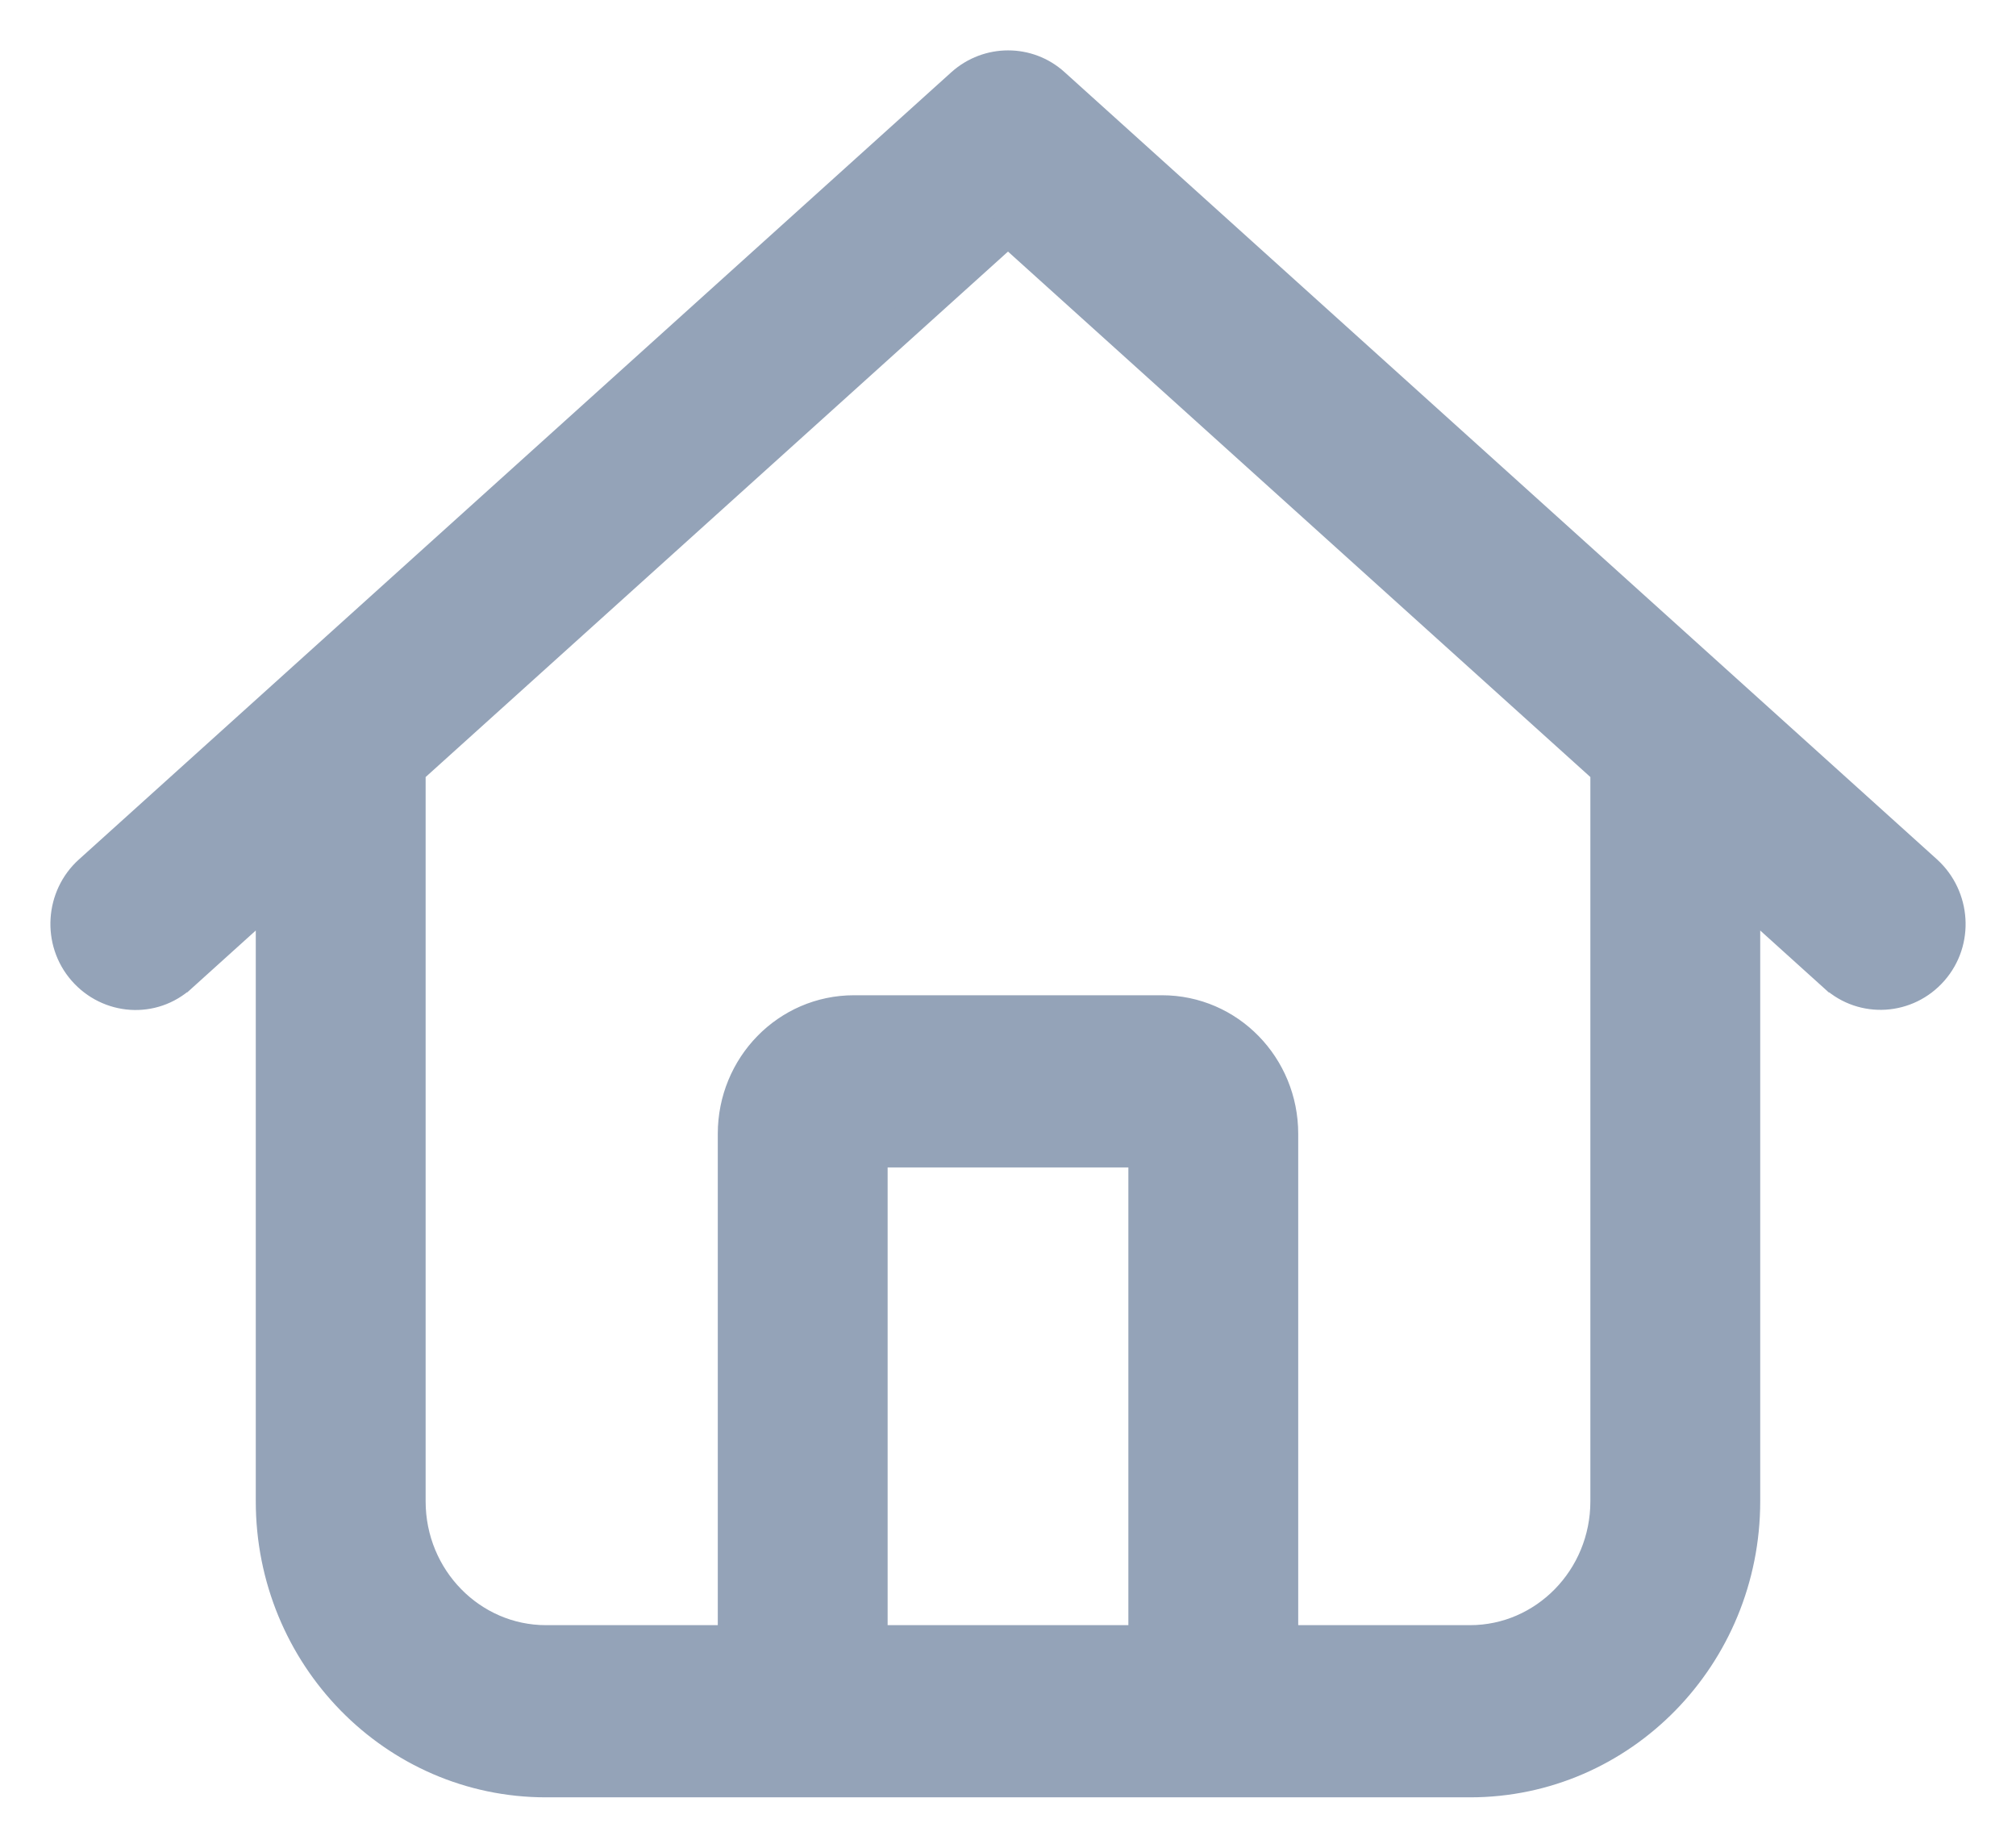<svg width="24" height="22" viewBox="0 0 24 22" fill="none" xmlns="http://www.w3.org/2000/svg">
<path d="M2.152 11.616L3.245 10.629V17.875C3.245 19.708 4.698 21.2 6.5 21.2H17.5C19.302 21.2 20.755 19.708 20.755 17.875V10.629L21.849 11.617L21.85 11.617C22.185 11.919 22.699 11.886 22.997 11.545C23.296 11.204 23.258 10.685 22.928 10.383L22.927 10.382L12.539 1.007C12.233 0.73 11.77 0.732 11.462 1.006L11.462 1.006L11.461 1.007L1.073 10.382C0.741 10.681 0.705 11.204 1.003 11.545C1.3 11.885 1.814 11.925 2.151 11.616C2.151 11.616 2.151 11.616 2.152 11.616ZM4.867 17.875V9.163L12 2.726L19.133 9.163V17.875C19.133 18.804 18.397 19.55 17.5 19.55H15.255V13.5C15.255 12.702 14.624 12.05 13.833 12.05H10.167C9.376 12.05 8.745 12.702 8.745 13.5V19.55H6.5C5.603 19.55 4.867 18.804 4.867 17.875ZM10.367 19.55V13.7H13.633V19.55H10.367Z" fill="#94A3B8" stroke="#94A3B8" stroke-width="0.4"/>
</svg>
